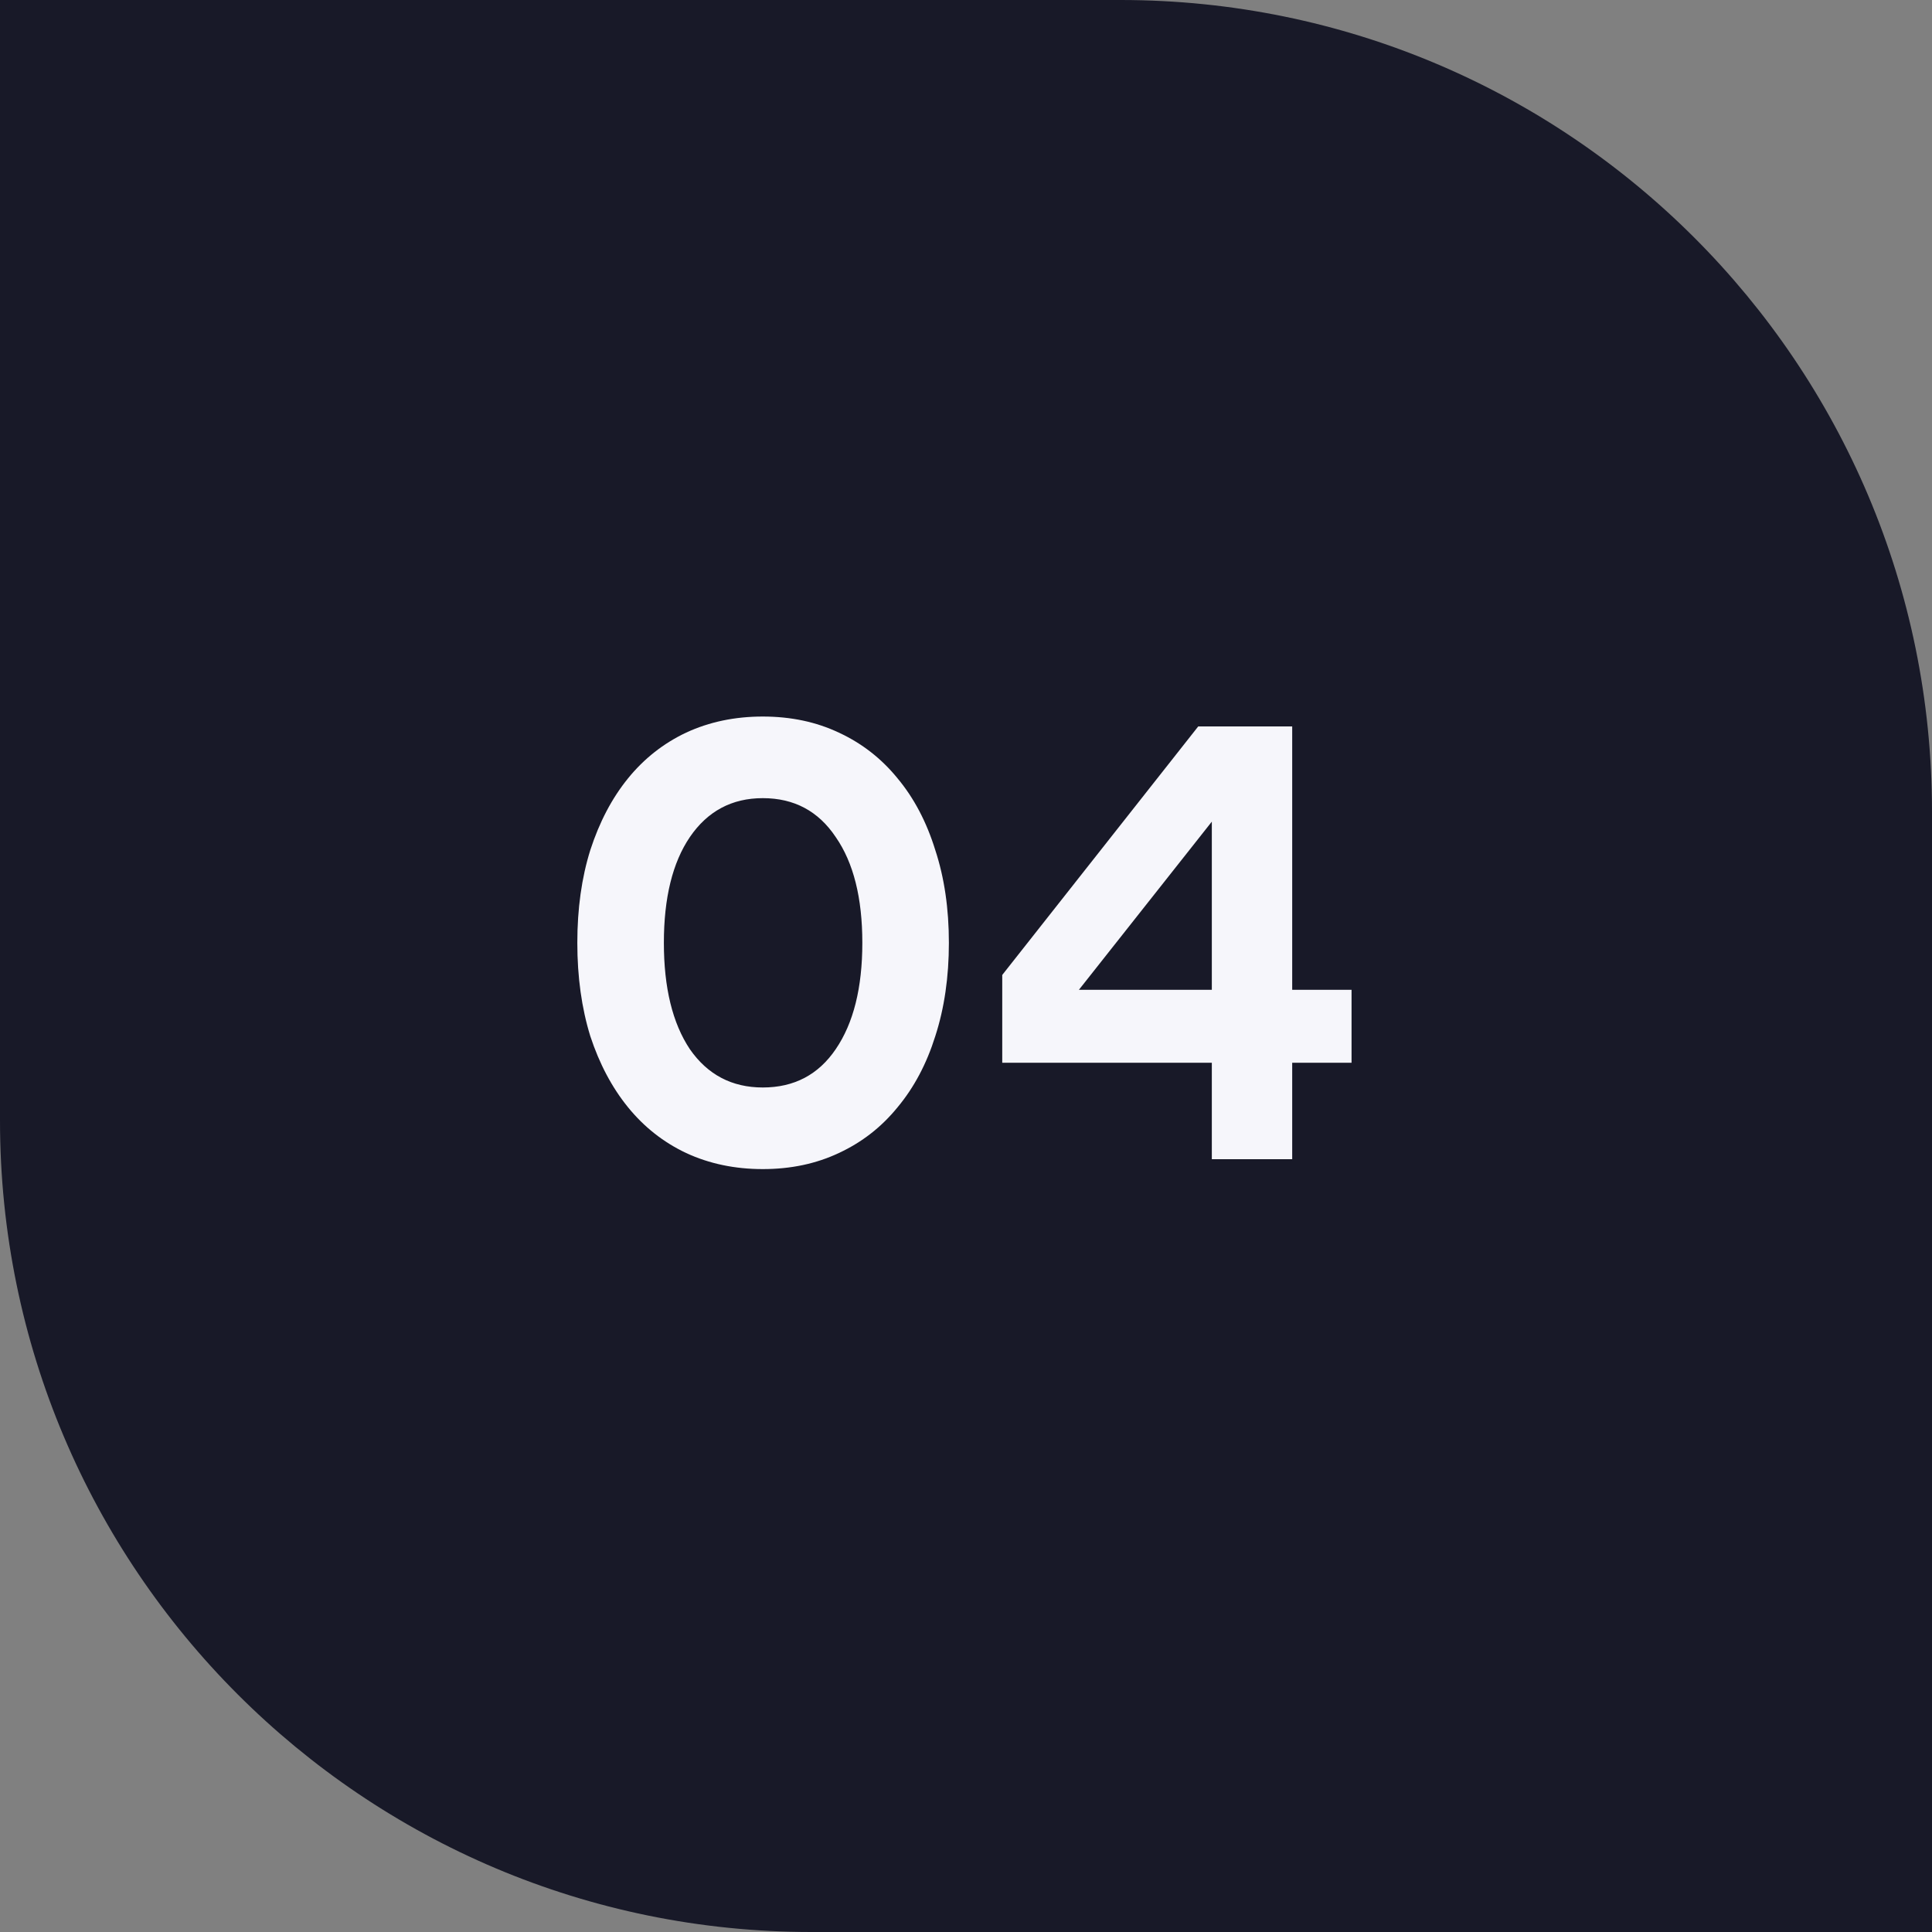 <?xml version="1.0" encoding="UTF-8"?> <svg xmlns="http://www.w3.org/2000/svg" width="50" height="50" viewBox="0 0 50 50" fill="none"><rect x="0" y="0" width="50" height="50" fill="#808080" stroke="none"/><path d="M0 0L29 0C40.598 0 50 9.402 50 21V50H21C9.402 50 0 40.598 0 29L0 0Z" fill="#181928"></path><path d="M24.557 24.4C24.557 25.285 24.44 26.091 24.205 26.816C23.981 27.531 23.656 28.144 23.229 28.656C22.813 29.168 22.307 29.563 21.709 29.84C21.123 30.117 20.467 30.256 19.741 30.256C19.016 30.256 18.355 30.117 17.757 29.84C17.171 29.563 16.669 29.168 16.253 28.656C15.837 28.144 15.512 27.531 15.277 26.816C15.053 26.091 14.941 25.285 14.941 24.4C14.941 23.515 15.053 22.715 15.277 22C15.512 21.275 15.837 20.656 16.253 20.144C16.669 19.632 17.171 19.237 17.757 18.96C18.355 18.683 19.016 18.544 19.741 18.544C20.467 18.544 21.123 18.683 21.709 18.96C22.307 19.237 22.813 19.632 23.229 20.144C23.656 20.656 23.981 21.275 24.205 22C24.44 22.715 24.557 23.515 24.557 24.4ZM17.181 24.4C17.181 25.563 17.405 26.48 17.853 27.152C18.312 27.813 18.941 28.144 19.741 28.144C20.552 28.144 21.181 27.813 21.629 27.152C22.088 26.48 22.317 25.563 22.317 24.4C22.317 23.237 22.088 22.325 21.629 21.664C21.181 20.992 20.552 20.656 19.741 20.656C18.941 20.656 18.312 20.992 17.853 21.664C17.405 22.325 17.181 23.237 17.181 24.4ZM27.922 25.616H31.362V21.264L27.922 25.616ZM31.362 30V27.504H25.938V25.232L31.01 18.8H33.442V25.616H34.978V27.504H33.442V30H31.362Z" fill="#F6F6FB"></path></svg> 